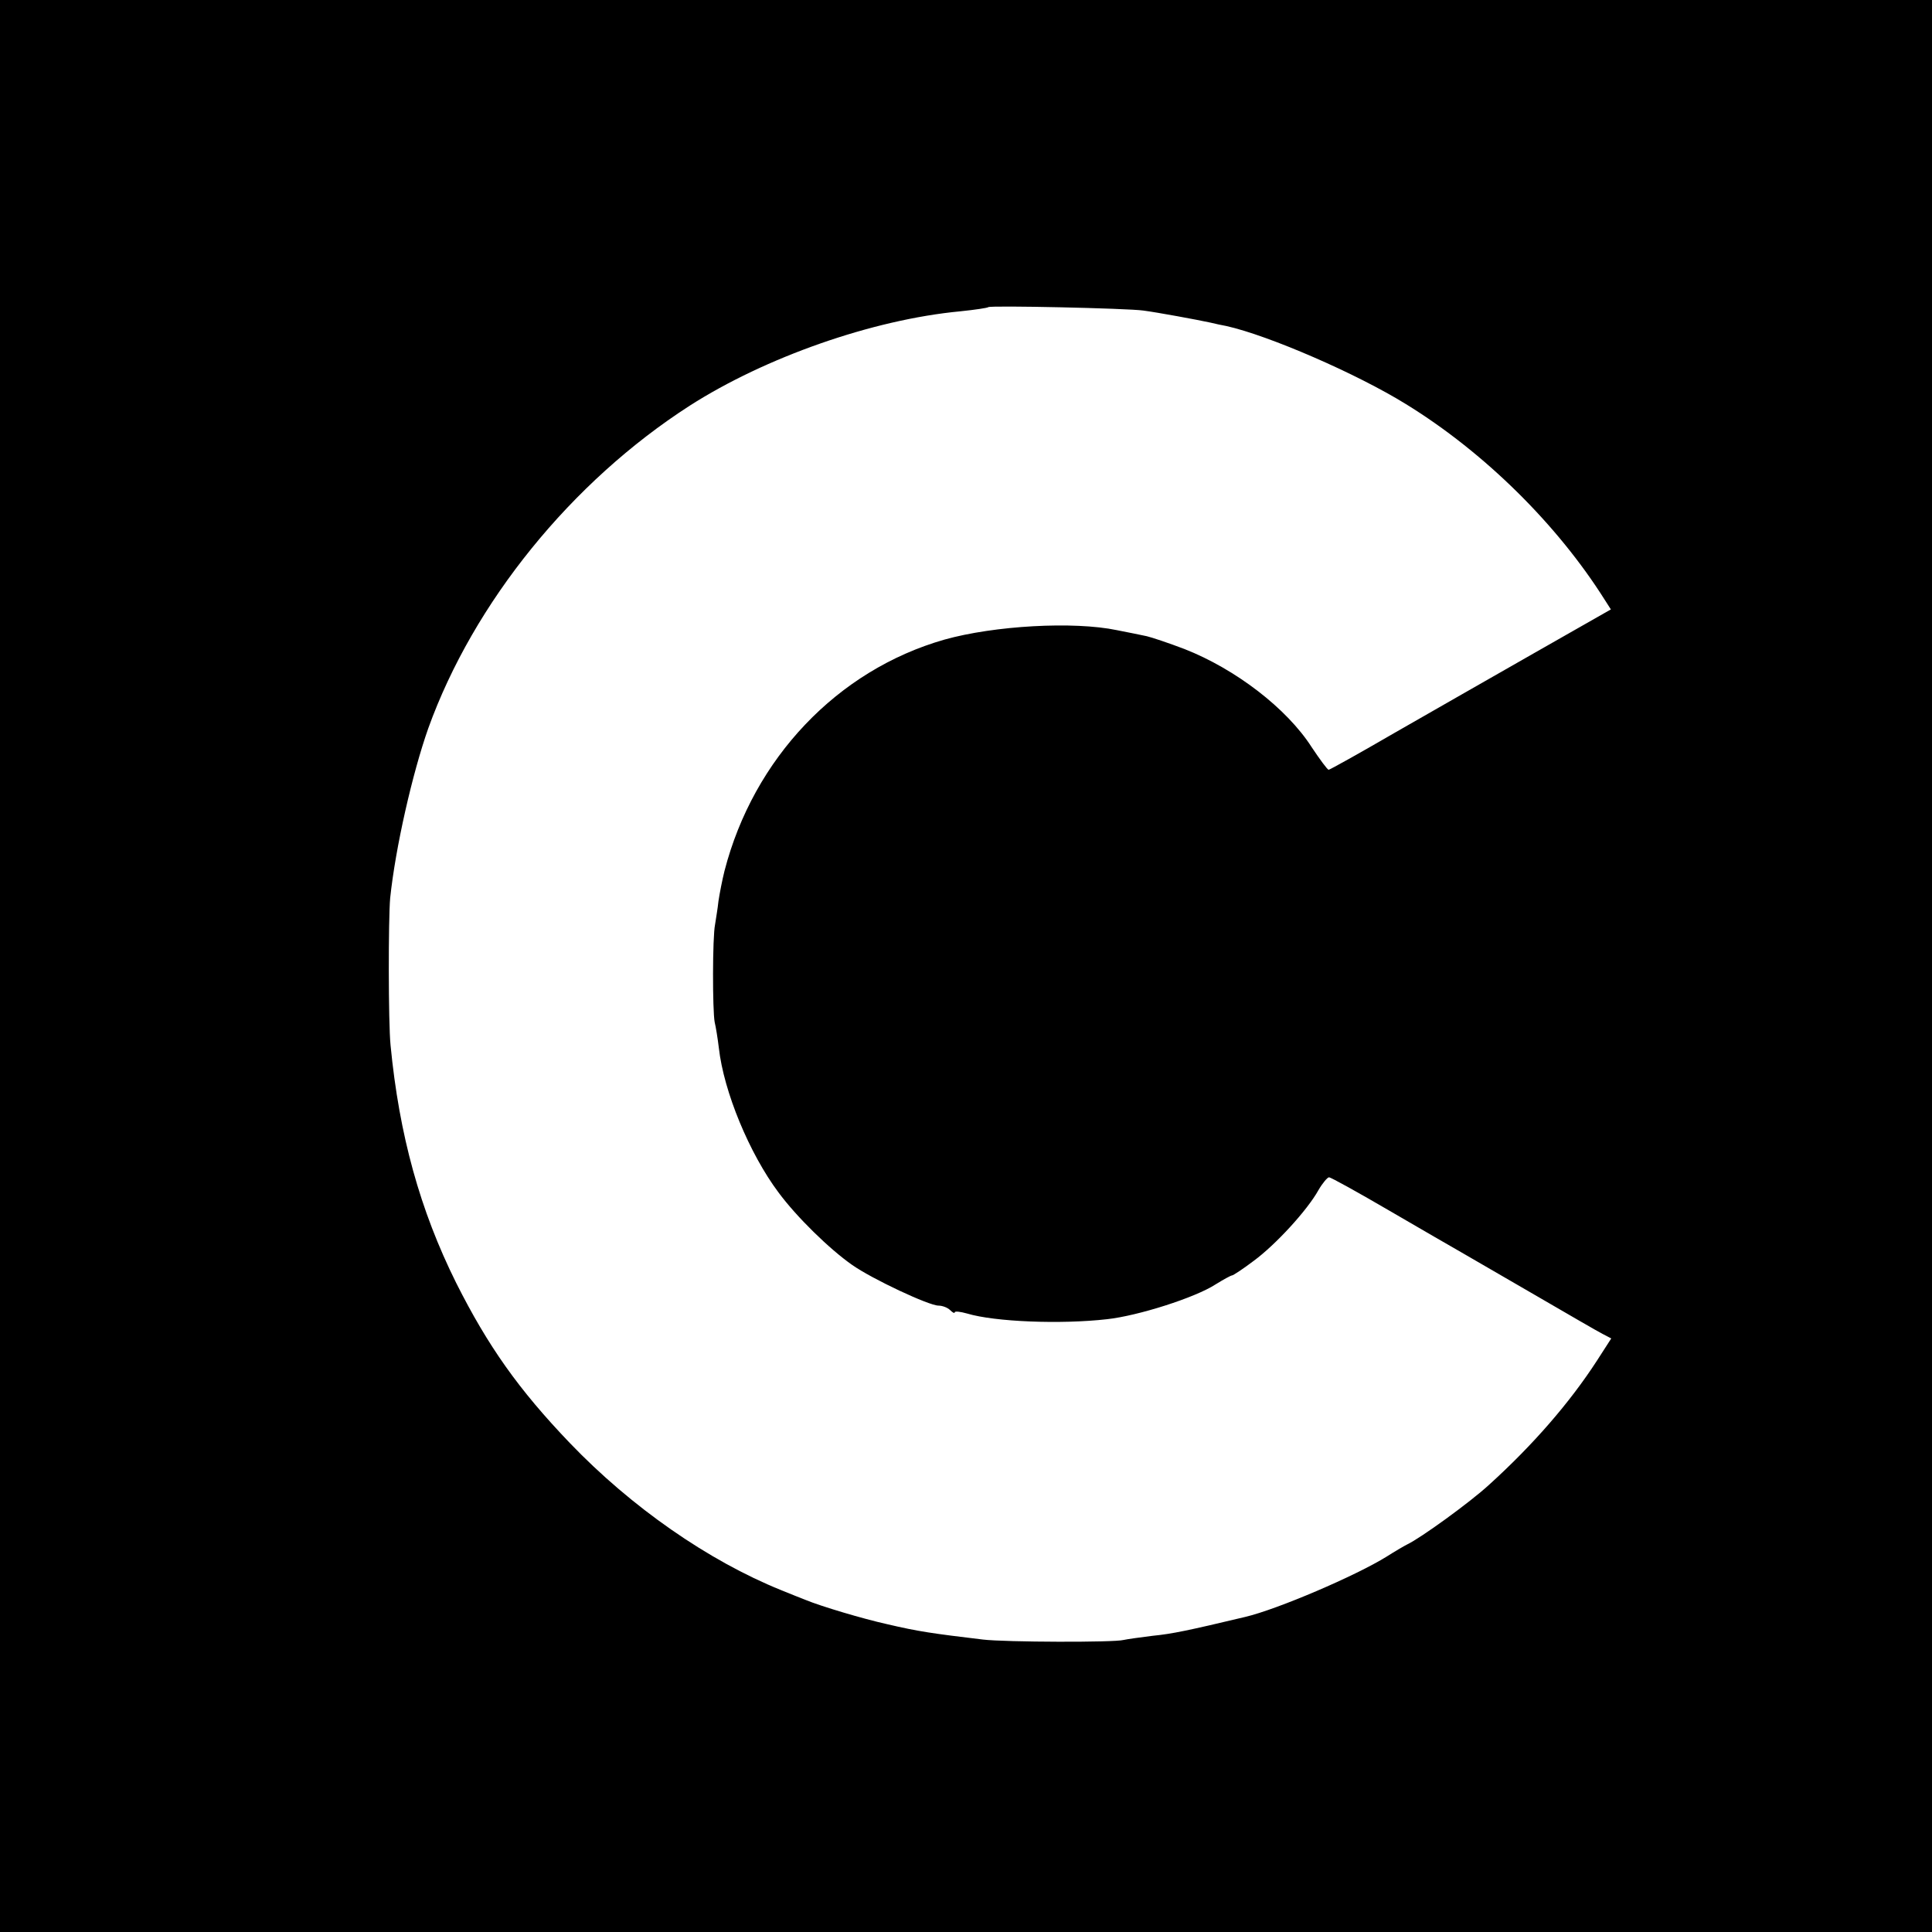 <?xml version="1.0" standalone="no"?>
<!DOCTYPE svg PUBLIC "-//W3C//DTD SVG 20010904//EN"
 "http://www.w3.org/TR/2001/REC-SVG-20010904/DTD/svg10.dtd">
<svg version="1.0" xmlns="http://www.w3.org/2000/svg"
 width="512pt" height="512pt" viewBox="0 0 512 512"
 preserveAspectRatio="xMidYMid meet">
<g transform="translate(0,512) scale(0.1,-0.1)"
fill="#000000" stroke="none">
<path d="M0 2560 l0 -2560 2560 0 2560 0 0 2560 0 2560 -2560 0 -2560 0 0
-2560z m3030 1737 c38 -5 141 -24 178 -32 12 -3 31 -7 42 -9 112 -25 345 -126
476 -207 208 -128 401 -319 527 -519 l16 -25 -202 -115 c-111 -63 -278 -159
-371 -212 -93 -54 -172 -98 -175 -98 -3 0 -23 27 -45 60 -66 103 -202 207
-337 260 -42 16 -87 31 -100 34 -13 3 -49 10 -79 16 -115 24 -325 12 -457 -25
-284 -81 -506 -315 -583 -613 -6 -24 -13 -60 -16 -80 -2 -20 -7 -48 -9 -62 -7
-33 -7 -228 -1 -259 3 -12 8 -43 11 -68 13 -116 81 -280 158 -383 48 -65 135
-150 195 -192 54 -38 204 -108 229 -108 10 0 24 -5 31 -12 7 -7 12 -9 12 -6 0
4 15 2 33 -3 73 -22 248 -29 371 -15 82 9 233 57 287 92 21 13 41 24 44 24 3
0 29 17 58 39 57 42 141 133 171 187 11 19 24 34 28 34 5 0 77 -40 161 -89 84
-49 169 -98 190 -110 21 -12 109 -63 195 -113 86 -50 167 -97 179 -103 l23
-12 -38 -59 c-72 -111 -169 -223 -286 -329 -50 -46 -181 -141 -217 -158 -8 -4
-32 -18 -54 -32 -82 -51 -290 -140 -375 -160 -151 -36 -194 -45 -245 -50 -33
-4 -68 -9 -77 -11 -24 -7 -314 -6 -373 1 -133 16 -170 21 -255 41 -63 14 -174
47 -215 64 -11 4 -40 16 -65 26 -193 78 -397 220 -560 390 -136 142 -217 257
-301 424 -96 193 -151 392 -174 630 -6 60 -6 334 -1 390 14 134 59 331 101
450 120 333 379 653 693 855 200 128 484 228 717 250 39 4 72 9 74 11 5 5 370
-3 411 -9z"/>
</g>
</svg>
